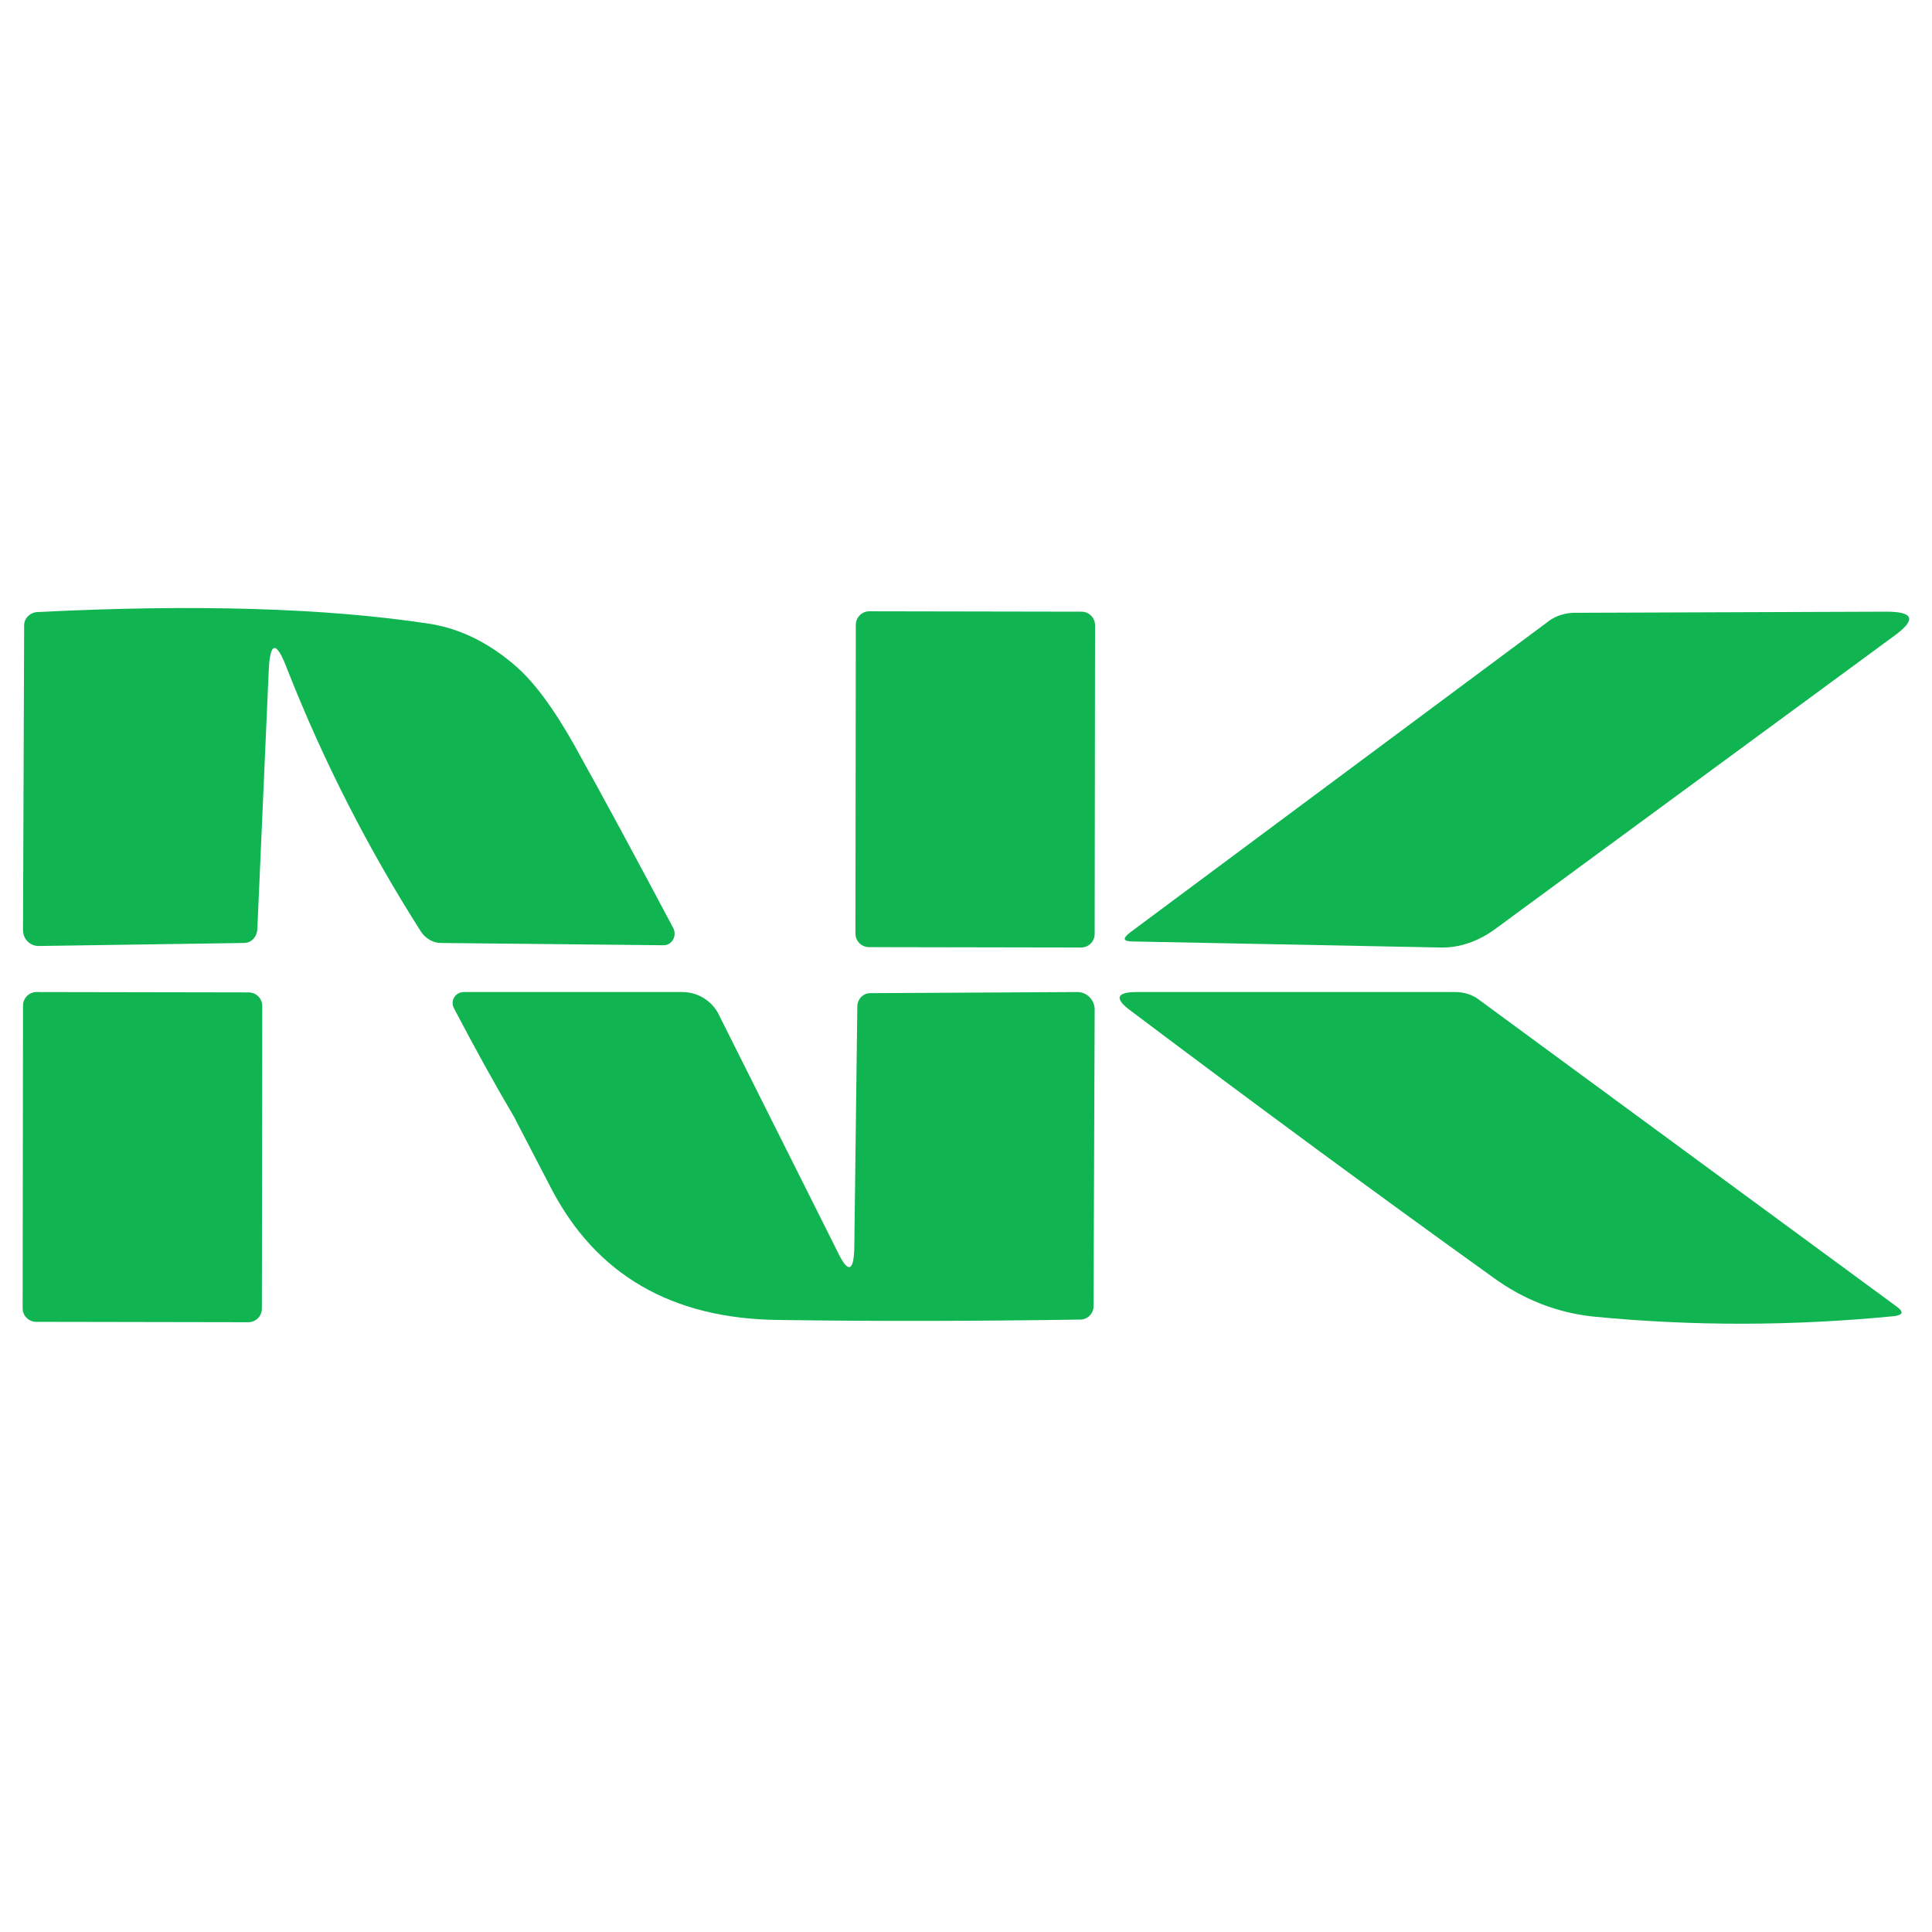 <svg xmlns="http://www.w3.org/2000/svg" x="0px" y="0px"  width="500px" height="500px" viewBox="0 0 512 512"><g id="co-nippon-kakoh-seishi-o.svg"><path display="inline" fill="#10B552" d="M71.2,178.1l-3,68.1c-0.1,2.1-1.6,3.7-3.5,3.7l-54.5,0.8c-2.2,0-4.1-1.8-4.1-4.2
		c0,0,0,0,0-0.1l0.3-80.7c0-1.9,1.6-3.4,3.5-3.5c41.6-2.1,76.3-1.1,103.9,3.1c8.3,1.3,16.1,5.2,23.3,11.6c4.7,4.2,9.7,11,15,20.4
		c8.2,14.7,16.9,30.9,26.3,48.6c0.8,1.5,0.3,3.4-1.1,4.2c-0.4,0.3-1,0.4-1.5,0.4l-59-0.6c-2,0-4.1-1.2-5.3-3.1
		c-14-22-25.8-45.1-35.4-69.5C73.2,169.6,71.5,169.9,71.2,178.1z"/>
	<path display="inline" fill="#10B552" d="M230.4,162l56.2,0.1c2,0,3.6,1.6,3.6,3.6l-0.1,81.8c0,2-1.6,3.6-3.6,3.6l-56.2-0.1
		c-2,0-3.6-1.6-3.6-3.6l0.1-81.8C226.8,163.6,228.4,162,230.4,162z"/>
	<path display="inline" fill="#10B552" d="M396.1,246.3c-4.4,3.2-9.4,4.9-14.2,4.8l-81.7-1.6c-2.6,0-2.8-0.8-0.7-2.4l111.2-82.7
		c1.7-1.2,3.9-1.9,6.2-2l83-0.3c7.3,0,8,2.1,2.1,6.4L396.1,246.3z"/>
	<path display="inline" fill="#10B552" d="M9.7,262.9l56.2,0.1c2,0,3.6,1.6,3.6,3.6l-0.1,80.2c0,2-1.6,3.6-3.6,3.6l-56.2-0.1
		c-2,0-3.6-1.6-3.6-3.6l0.1-80.2C6.1,264.5,7.7,262.9,9.7,262.9z"/>
	<path display="inline" fill="#10B552" d="M226.4,330.4l0.8-63.6c0-2,1.5-3.6,3.4-3.6l0,0l54.9-0.3c2.5,0,4.5,2,4.6,4.5
		c0,0,0,0,0,0.1l-0.3,78.7c0,1.9-1.6,3.5-3.5,3.5c-26.7,0.4-53.3,0.5-80,0.1c-28.3-0.3-48.4-12-60.3-35c-6.2-12-9.5-18.2-9.7-18.7
		c-5.2-8.8-10.5-18.4-16-28.9c-0.8-1.5-0.2-3.3,1.3-4c0.4-0.2,0.9-0.3,1.4-0.3h57.8c4.1,0,7.8,2.3,9.6,5.8l31.4,62.7
		C224.7,337.6,226.3,337.2,226.4,330.4z"/>
	<path display="inline" fill="#10B552" d="M395.5,338.4c-30.8-22.1-62.7-45.6-95.8-70.5c-4.5-3.3-3.9-5,1.6-5h84.3
		c2.4,0,4.6,0.7,6.3,2l110.8,81.4c1.9,1.4,1.6,2.2-0.8,2.5c-26.6,2.6-53.2,2.7-79.7,0.1C412.8,347.9,403.8,344.5,395.5,338.4z"/></g></svg> 
